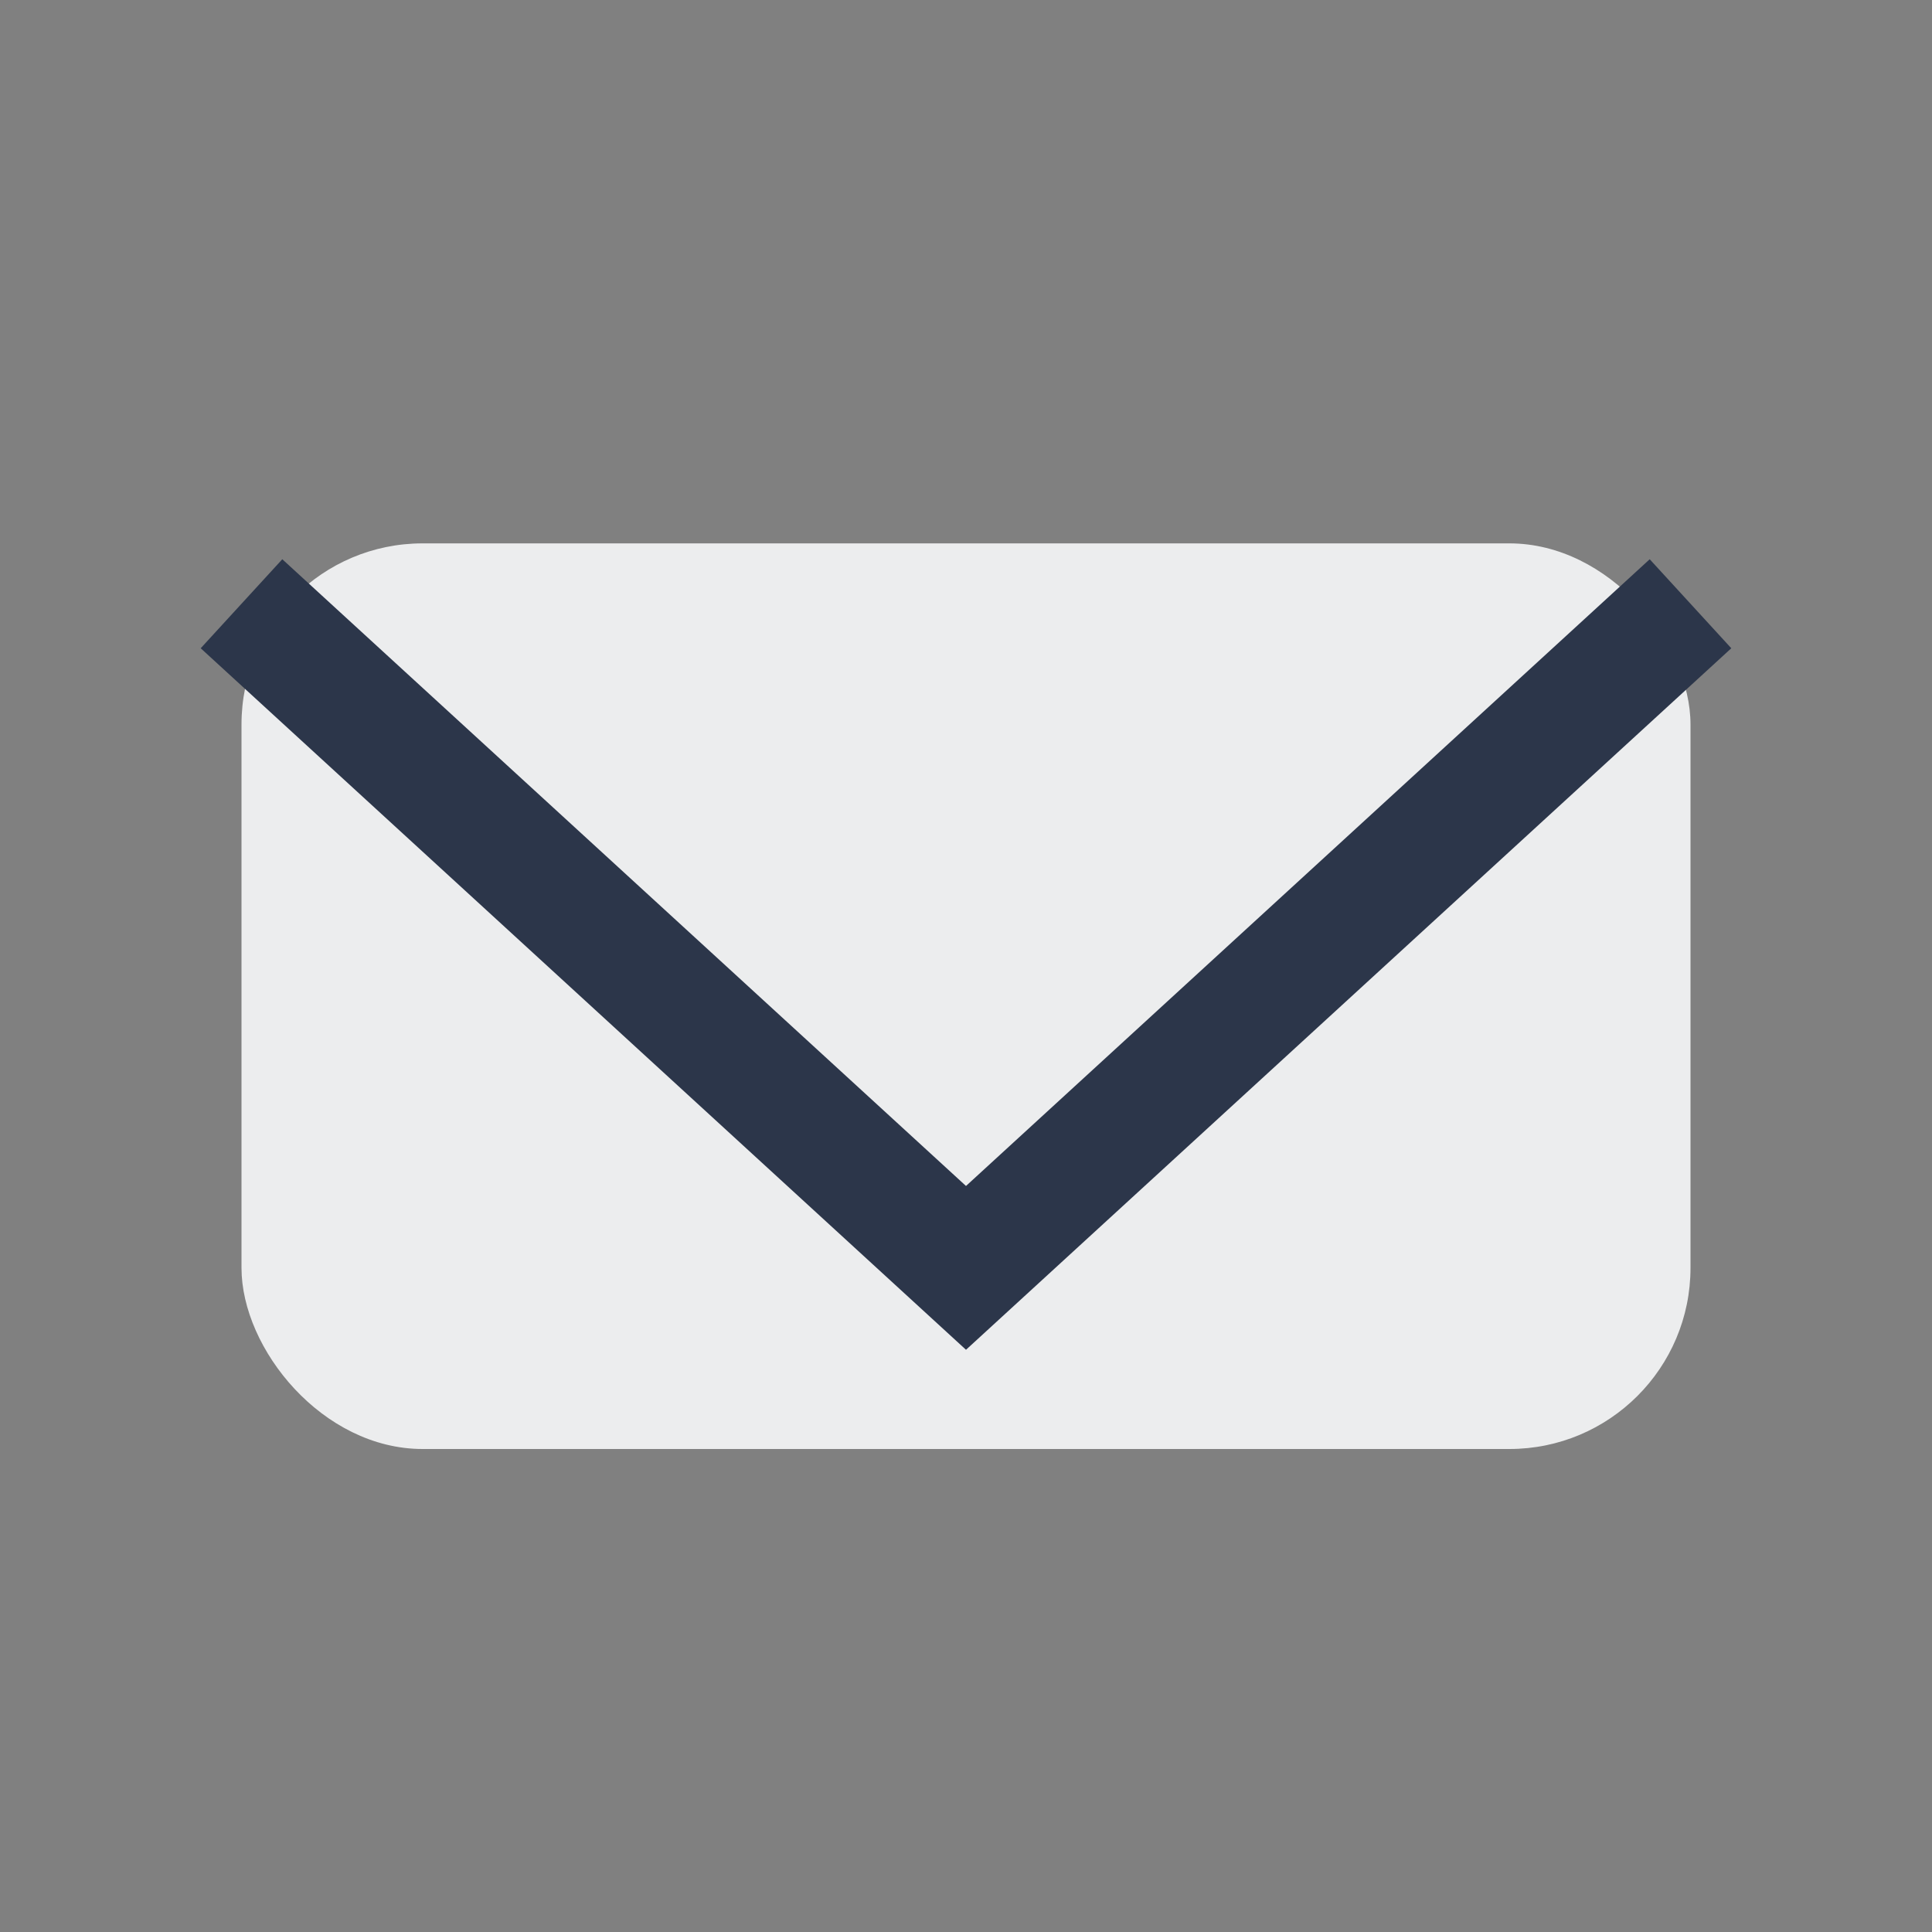 <?xml version="1.0" encoding="UTF-8"?>
<svg xmlns="http://www.w3.org/2000/svg" width="32" height="32" viewBox="0 0 32 32"><rect x="0" y="0" width="32" height="32" fill="#808080" stroke="none"/><rect x="4" y="9" width="24" height="15" rx="3" fill="#ECEDEE"/><polyline points="4,10 16,21 28,10" fill="none" stroke="#2C364A" stroke-width="2"/></svg>